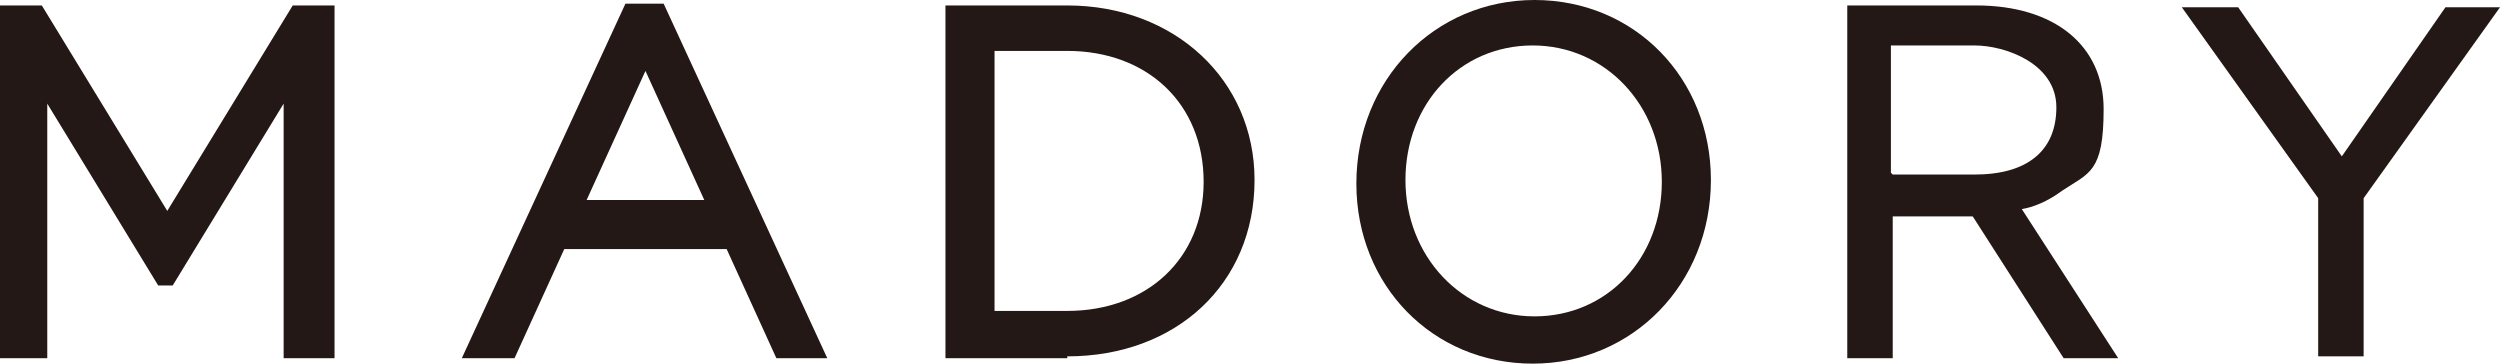 <?xml version="1.0" encoding="UTF-8"?>
<svg id="_レイヤー_1" data-name="レイヤー 1" xmlns="http://www.w3.org/2000/svg" version="1.1" viewBox="0 0 137.5 20">
  <defs>
    <style>
      .cls-1 {
        fill: #231815;
        stroke-width: 0px;
      }
    </style>
  </defs>
  <g>
    <path class="cls-1" d="M18.3,19.7h-2.7V5.7l-6.1,10h-.8L2.6,5.7v14H0V.3h2.3l6.9,11.3L16.1.3h2.3v19.4Z"/>
    <path class="cls-1" d="M58.7,19.7h-6.7V.3h6.7c5.9,0,10.3,4.1,10.3,9.6h0c0,5.7-4.3,9.7-10.3,9.7ZM54.7,17.1h4c4.4,0,7.5-2.9,7.5-7.1h0c0-4.3-3.1-7.2-7.5-7.2h-4v14.3Z"/>
    <path class="cls-1" d="M84.3,20c-5.5,0-9.7-4.3-9.7-9.9h0c0-5.7,4.3-10.1,9.8-10.1s9.7,4.3,9.7,9.9h0c0,5.7-4.3,10.1-9.8,10.1ZM84.3,2.5c-4,0-7,3.2-7,7.4h0c0,4.2,3.1,7.5,7.1,7.5s7-3.2,7-7.4h0c0-4.2-3.1-7.5-7.1-7.5Z"/>
    <path class="cls-1" d="M45.6,19.7h-2.9l-7.2-15.8-7.2,15.8h-2.9L34.4.2h2.1l9,19.5Z"/>
    <path class="cls-1" d="M130,19.6h-2.5v-8.7L120,.4h3.1l5.7,8.2,5.7-8.2h3l-7.5,10.5v8.7Z"/>
    <path class="cls-1" d="M116.4,19.7h-2.9l-5-7.8h-4.4v7.8h-2.5V.3h7.1c4.3,0,7,2.2,7,5.7s-.8,3.5-2.3,4.5c-.8.6-1.6.9-2.2,1l5.3,8.2ZM104.1,9.6h4.5c2.9,0,4.5-1.3,4.5-3.7s-2.8-3.4-4.5-3.4h-4.6v7Z"/>
  </g>
  <path class="cls-1" d="M31.2,11h9l1.6,2.7h-12.2l1.6-2.7Z"/>
</svg>
